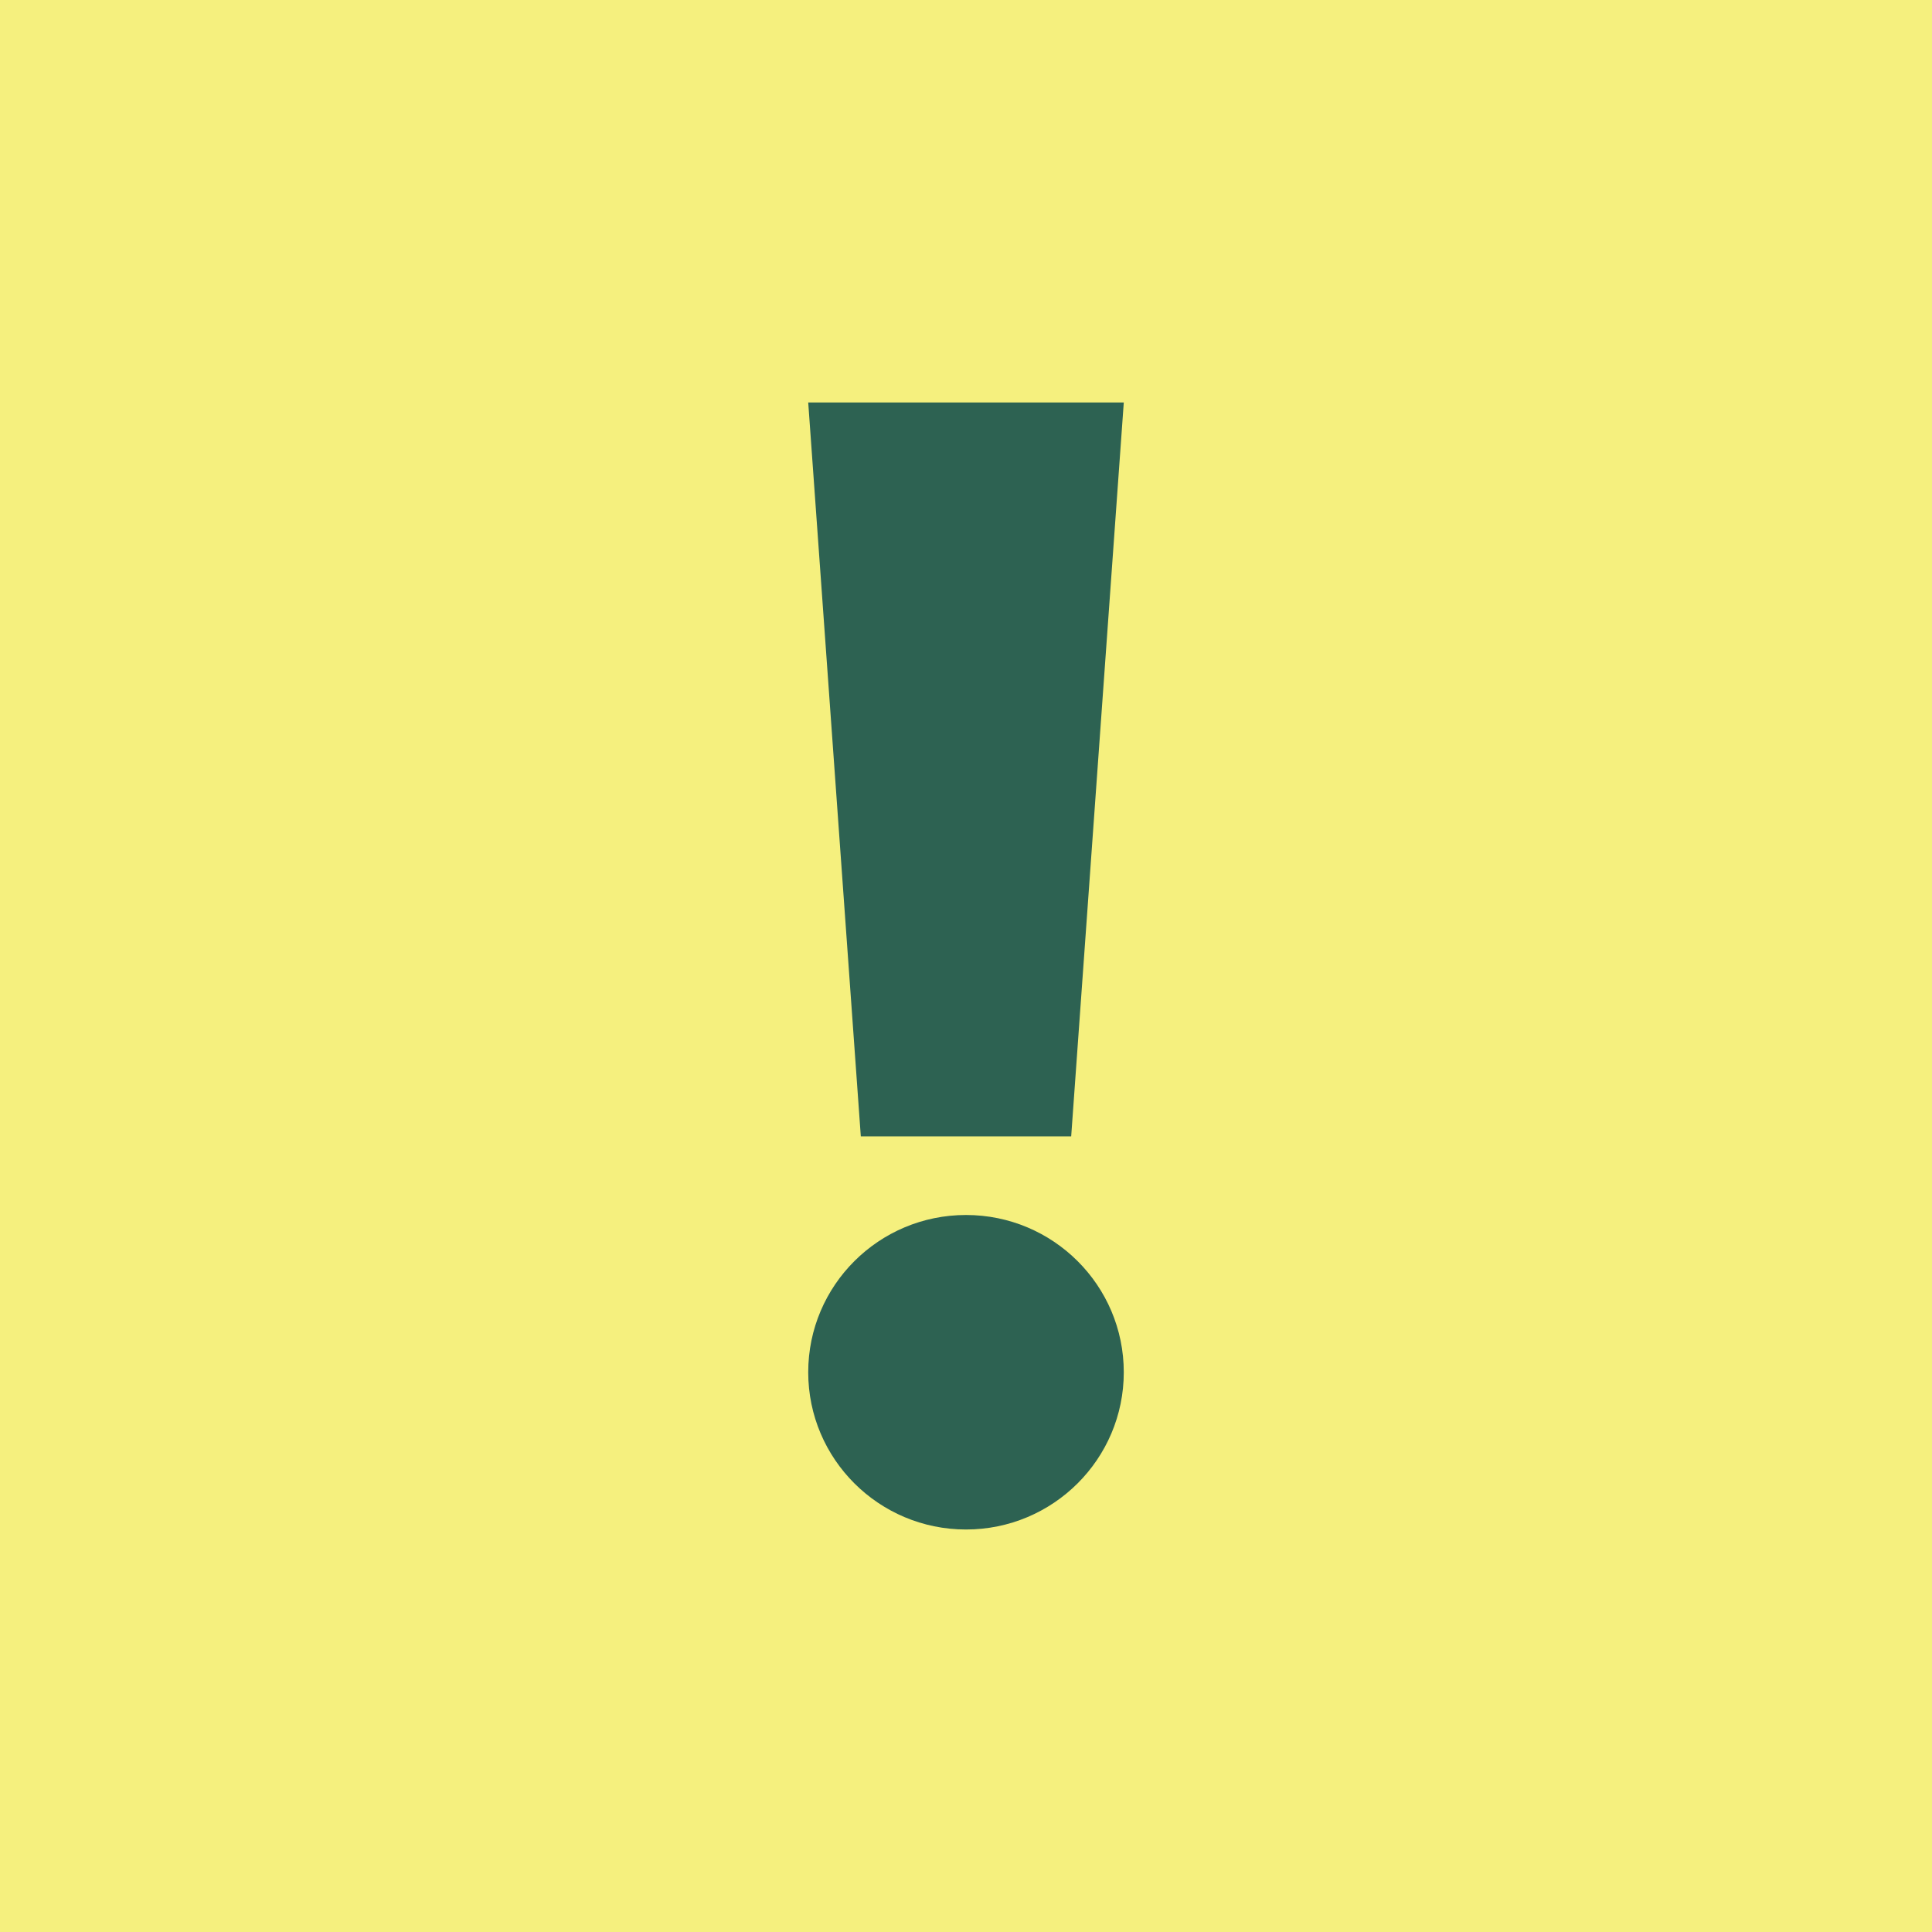<?xml version="1.0" encoding="utf-8"?>
<svg xmlns="http://www.w3.org/2000/svg" width="600" height="600" viewBox="0 0 600 600" fill="none">
<rect width="600" height="600" fill="#F5F07E"/>
<path d="M267.333 352.907L251 125H349L332.667 352.907H267.333ZM300 475C272.948 475 251 453.125 251 426.163C251 399.201 272.948 377.326 300 377.326C327.052 377.326 349 399.201 349 426.163C349 453.125 327.052 475 300 475Z" fill="#2D6252"/>
</svg>